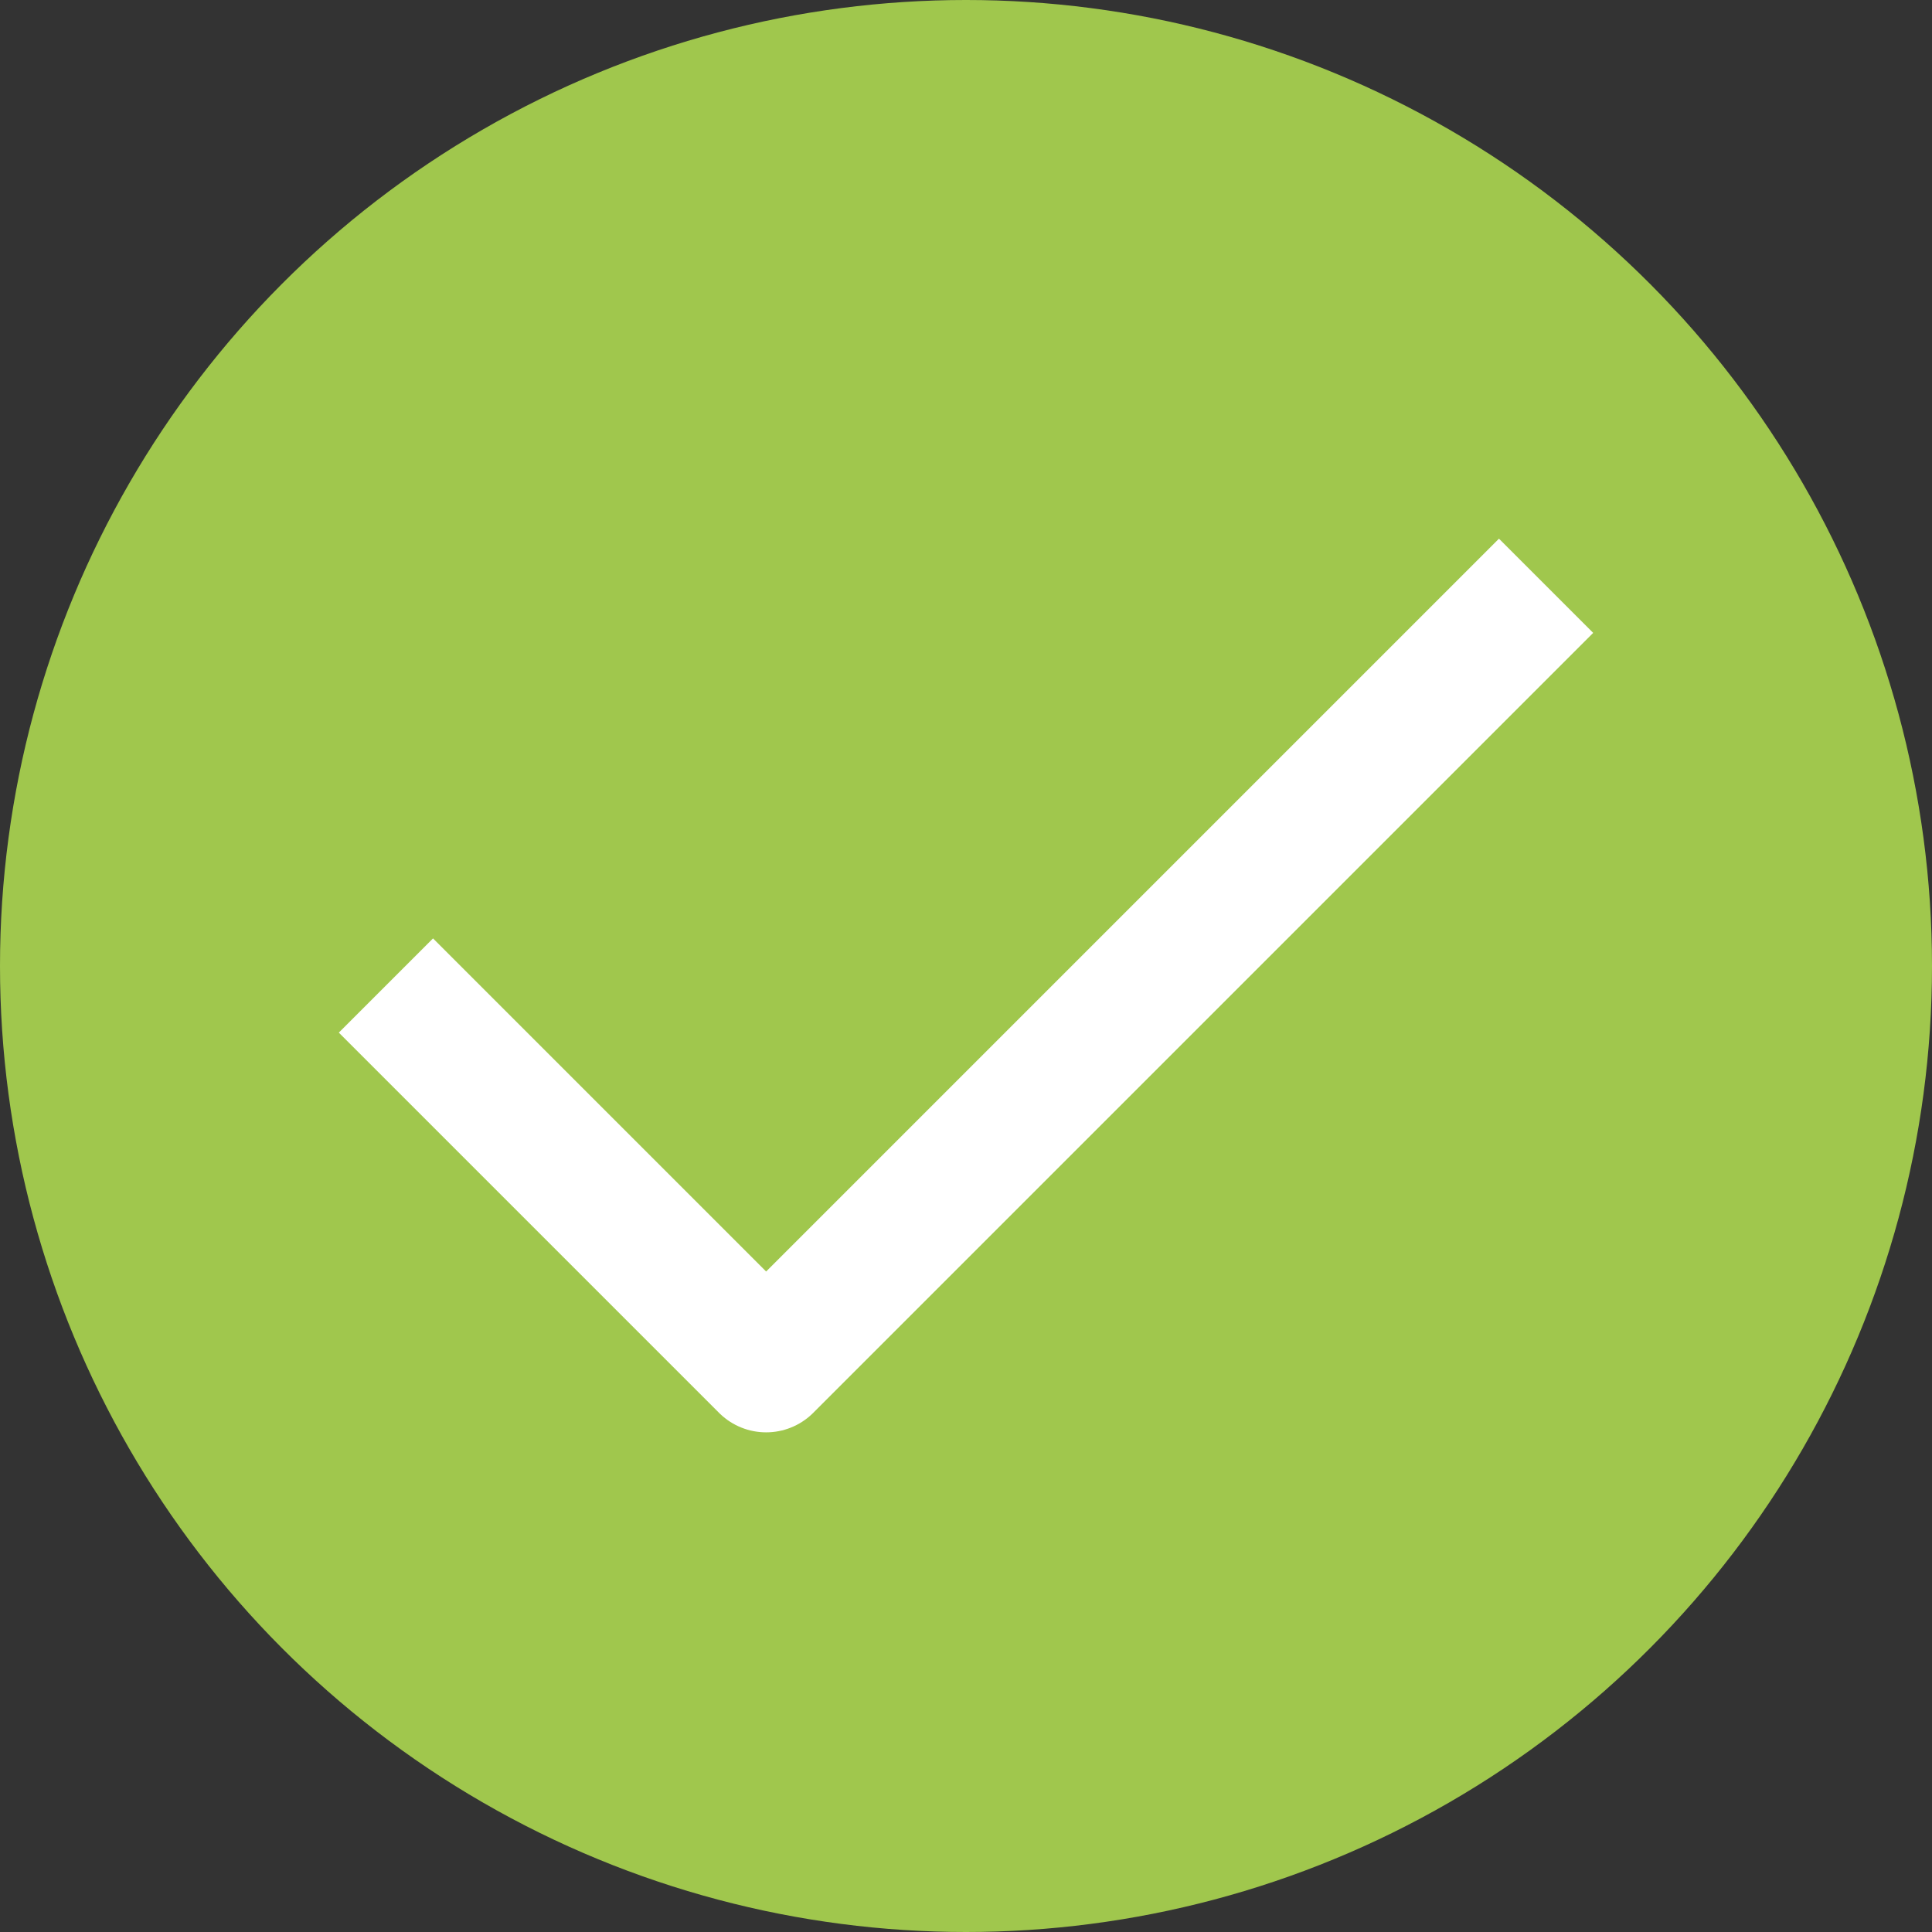<svg xmlns="http://www.w3.org/2000/svg" width="29" height="29" viewBox="0 0 29 29">
  <rect x="0" y="0" width="29" height="29" fill="#333333" stroke="none"/>
  <g id="Group_2824" data-name="Group 2824" transform="translate(-813 -381)">
    <circle id="Ellipse_6" data-name="Ellipse 6" cx="14.5" cy="14.5" r="14.5" transform="translate(813 381)" fill="#a0c74d"/>
    <path id="check_10_" data-name="check (10)" d="M20,6,9,17,4,12" transform="translate(815.5 384.5)" fill="none" stroke="#fff" stroke-linecap="square" stroke-linejoin="round" stroke-width="2"/>
  </g>
</svg>
